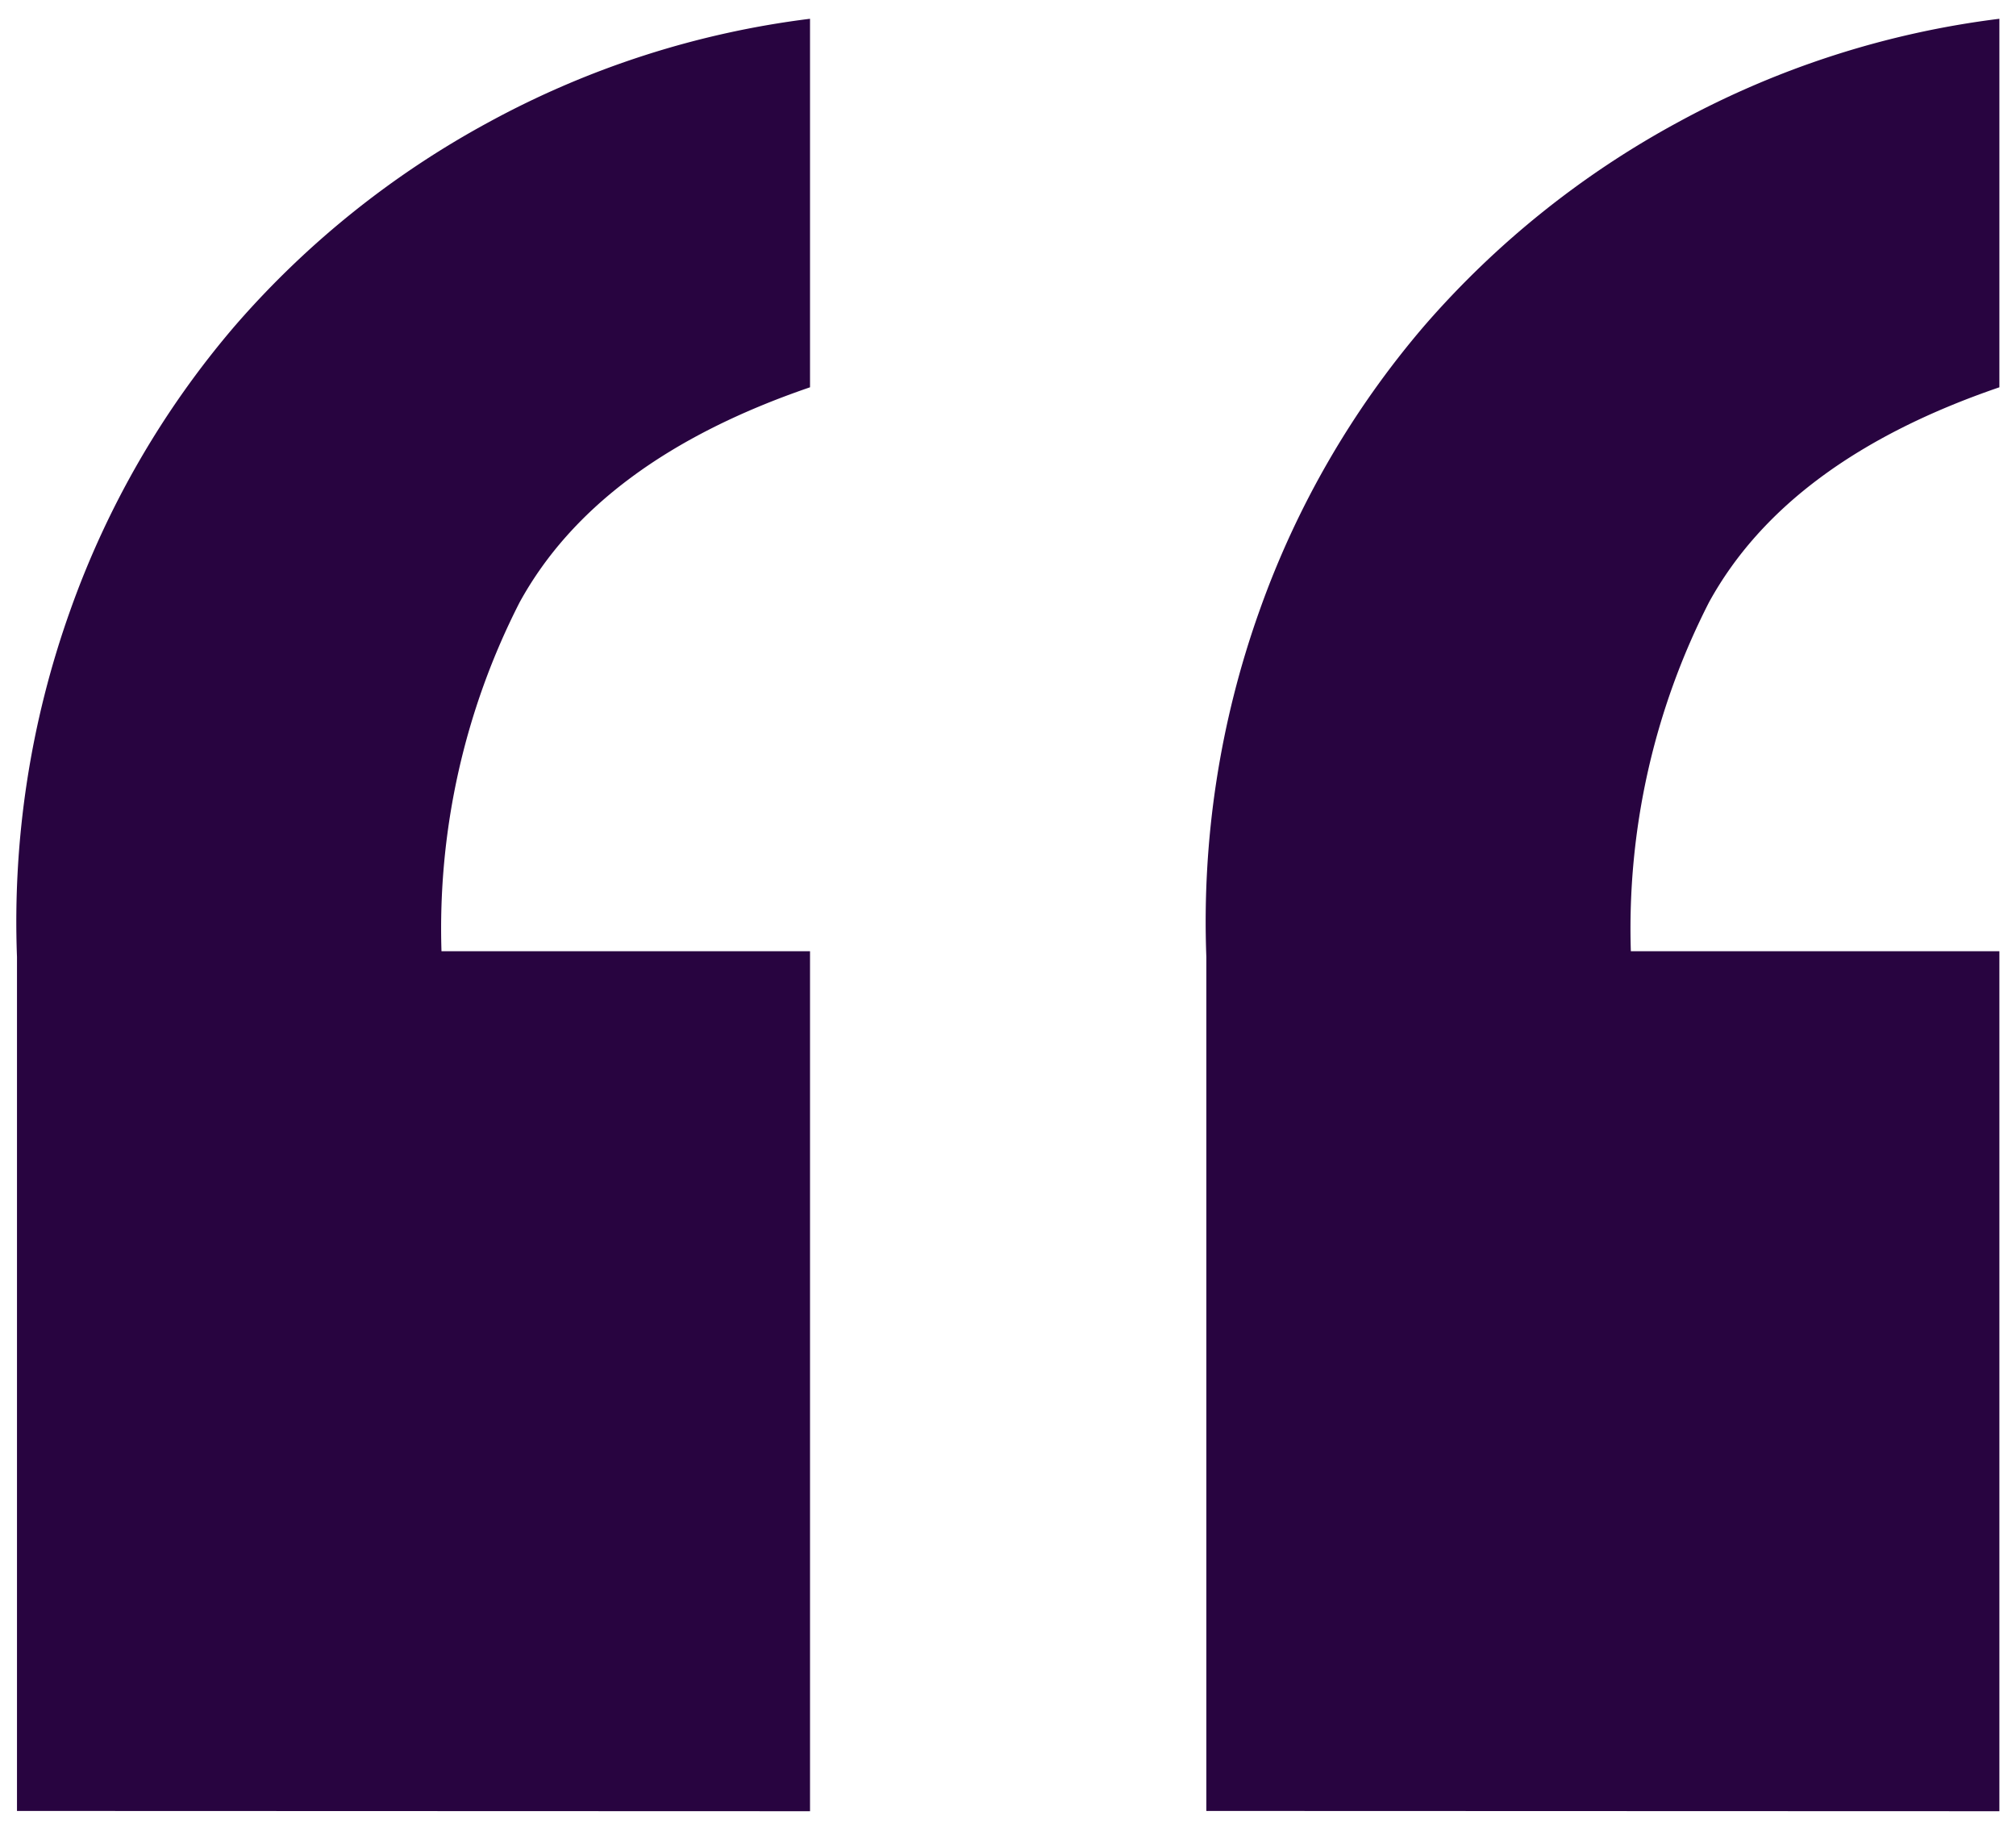<svg xmlns="http://www.w3.org/2000/svg" width="60.655" height="54.997" viewBox="0 0 60.655 54.997">
  <path id="Path_65" data-name="Path 65" d="M-5.964-66.024V-91.9H-17.052A21.559,21.559,0,0,1-14.7-102.4q2.352-4.284,8.736-6.468v-11.088a27.183,27.183,0,0,0-9.66,3.108,27.327,27.327,0,0,0-7.644,6.132,27.065,27.065,0,0,0-4.956,8.568,27.844,27.844,0,0,0-1.6,10.416v25.7Zm35.784,0V-91.9H18.732a21.559,21.559,0,0,1,2.352-10.5q2.352-4.284,8.736-6.468v-11.088a27.183,27.183,0,0,0-9.66,3.108,27.327,27.327,0,0,0-7.644,6.132,27.065,27.065,0,0,0-4.956,8.568,27.844,27.844,0,0,0-1.6,10.416v25.7Z" transform="translate(30.335 120.521)" fill="#280440" stroke="rgba(0,0,0,0)" stroke-width="1"/>
</svg>
